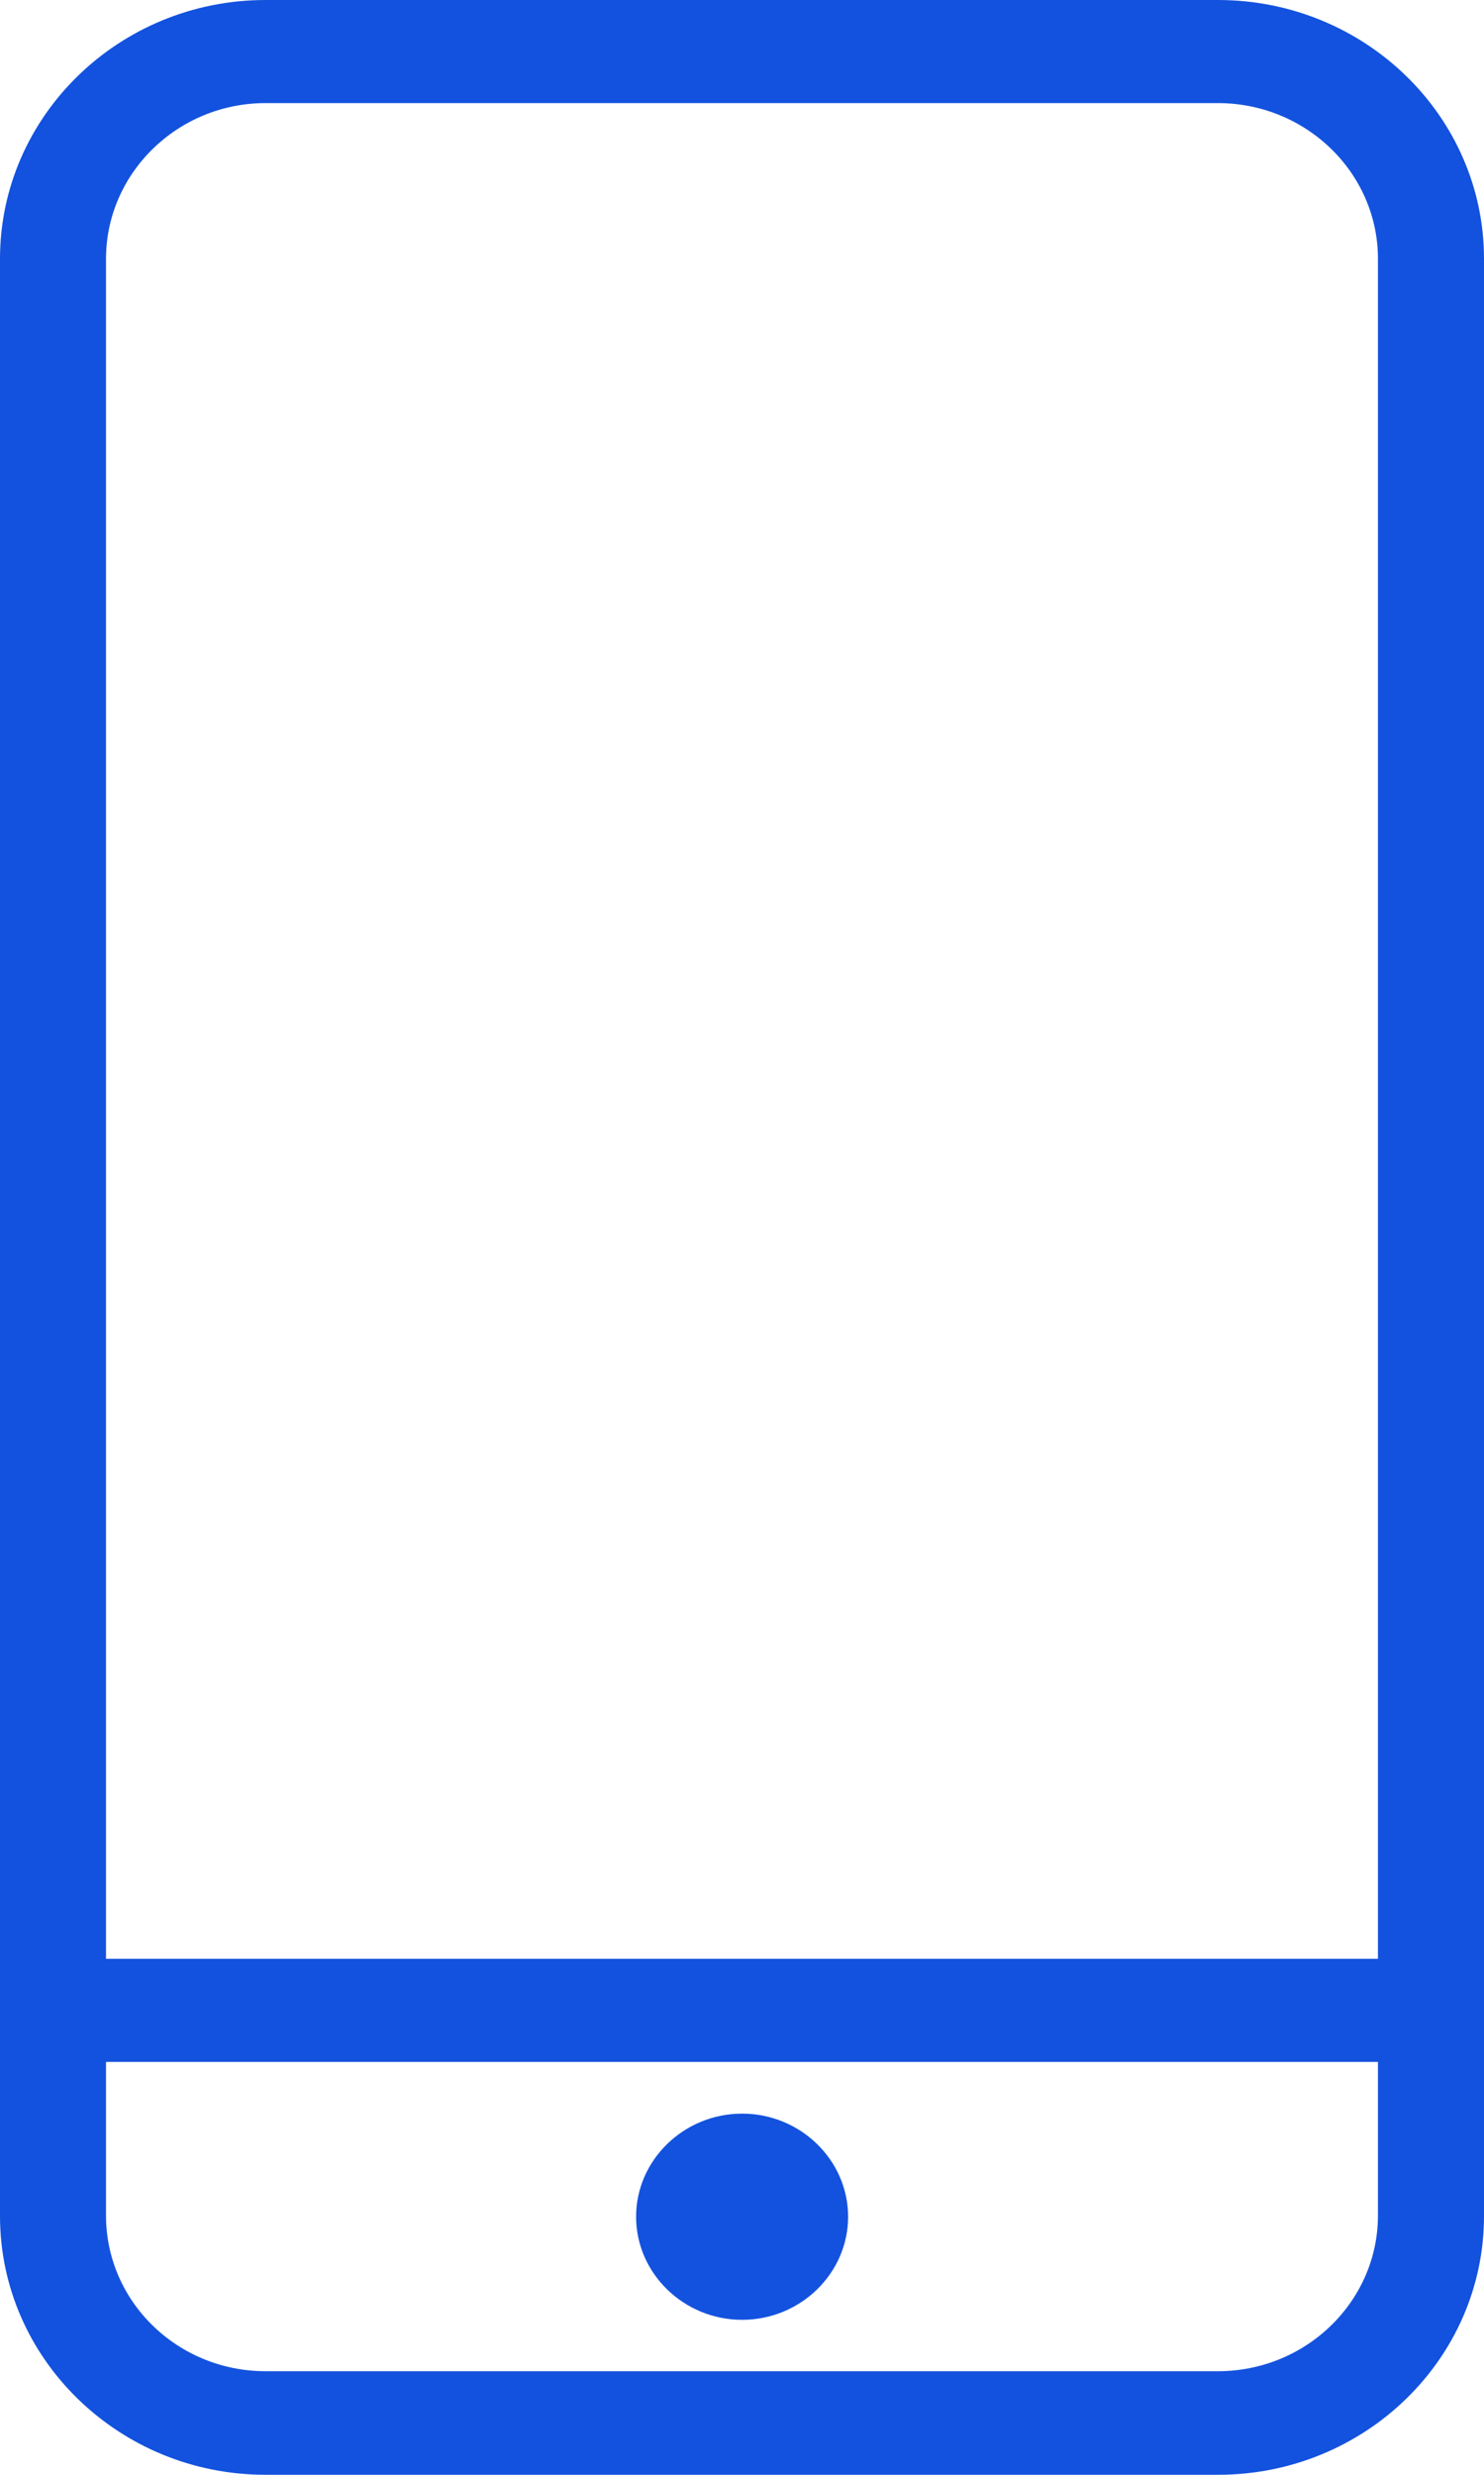 <svg width="30" height="50" viewBox="0 0 30 50" fill="none" xmlns="http://www.w3.org/2000/svg">
<path d="M24.621 0C27.589 0 30 2.344 30 5.229V44.773C30 47.657 27.589 50 24.621 50H5.368C2.411 50 0 47.657 0 44.773V5.229C0 2.344 2.411 0 5.368 0H24.621ZM2.143 41.658V44.762C2.143 46.501 3.59 47.907 5.368 47.907H24.621C26.41 47.907 27.856 46.49 27.856 44.762V41.658H2.143ZM15.002 42.703C16.18 42.703 17.145 43.641 17.145 44.786C17.145 45.932 16.18 46.869 15.002 46.869C13.824 46.869 12.859 45.931 12.859 44.786C12.859 43.641 13.824 42.703 15.002 42.703ZM5.368 2.083C3.59 2.083 2.143 3.5 2.143 5.229V39.575H27.856V5.229C27.856 3.489 26.4 2.083 24.621 2.083H5.368Z" fill="#1352DE"/>
</svg>
